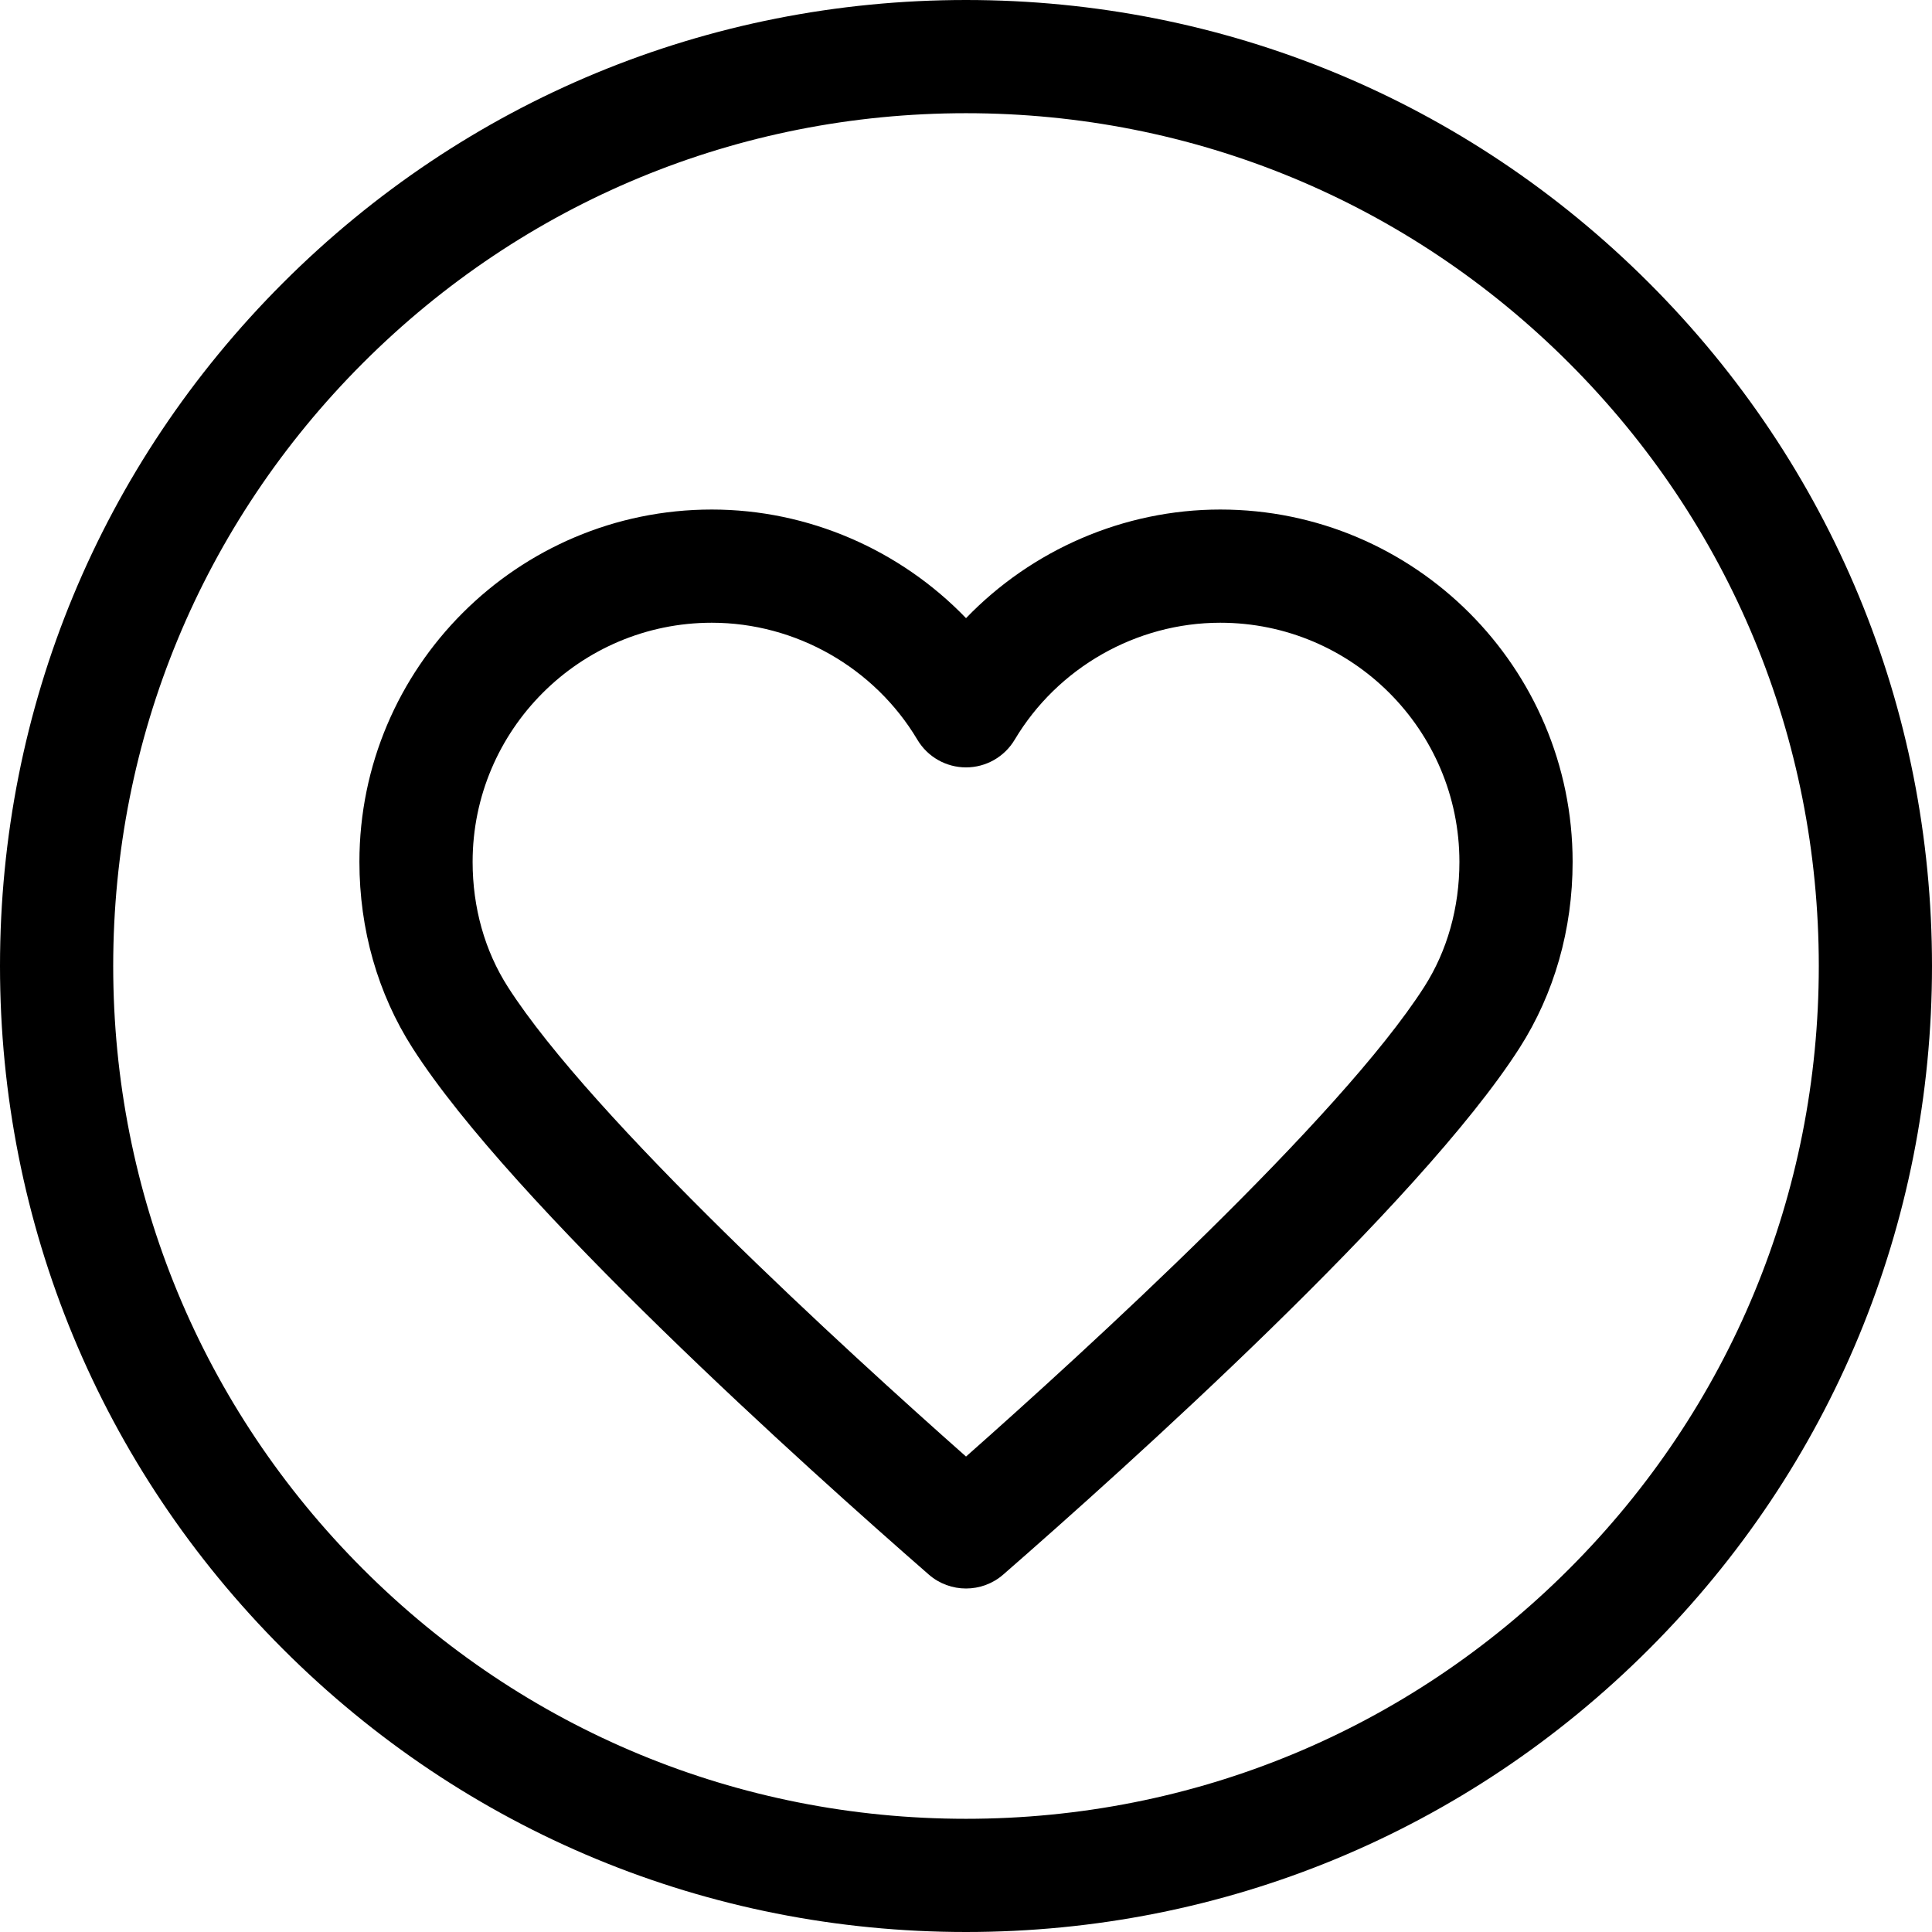 <?xml version="1.0" encoding="UTF-8"?>
<svg xmlns="http://www.w3.org/2000/svg" width="64" height="64" viewBox="0 0 64 64" fill="none">
  <path d="M54.627 9.373C48.583 3.329 40.547 0 32 0C23.453 0 15.417 3.329 9.373 9.373C3.329 15.417 0 23.453 0 32C0 40.547 3.329 48.583 9.373 54.627C15.417 60.671 23.453 64 32 64C40.547 64 48.583 60.671 54.627 54.627C60.671 48.583 64 40.547 64 32C64 23.453 60.671 15.417 54.627 9.373ZM51.976 51.976C46.64 57.312 39.546 60.25 32 60.25C24.454 60.25 17.36 57.312 12.024 51.976C6.689 46.64 3.75 39.546 3.75 32C3.75 24.454 6.689 17.36 12.024 12.024C17.36 6.689 24.454 3.75 32 3.75C39.546 3.75 46.64 6.689 51.976 12.024C57.312 17.36 60.25 24.454 60.25 32C60.25 39.546 57.312 46.64 51.976 51.976Z" fill="black"></path>
  <path d="M40.423 16.879C37.226 16.879 34.18 18.214 32.001 20.477C29.821 18.214 26.776 16.879 23.579 16.879C17.142 16.879 11.906 22.115 11.906 28.551C11.906 30.786 12.514 32.916 13.664 34.714C16.968 39.878 26.726 48.634 30.768 52.16C31.121 52.468 31.561 52.621 32.001 52.621C32.44 52.621 32.88 52.467 33.233 52.16C37.275 48.635 47.032 39.878 50.337 34.714C51.487 32.916 52.095 30.785 52.095 28.551C52.095 22.115 46.859 16.879 40.423 16.879ZM47.179 32.692C44.39 37.051 35.965 44.742 32.001 48.25C28.037 44.742 19.612 37.051 16.823 32.692C16.06 31.5 15.656 30.068 15.656 28.551C15.656 24.183 19.21 20.629 23.579 20.629C26.356 20.629 28.966 22.114 30.39 24.505C30.728 25.073 31.34 25.421 32.001 25.421C32.661 25.421 33.273 25.073 33.612 24.505C35.036 22.114 37.646 20.629 40.423 20.629C44.791 20.629 48.345 24.183 48.345 28.551C48.345 30.068 47.942 31.5 47.179 32.692Z" fill="black"></path>
</svg>
